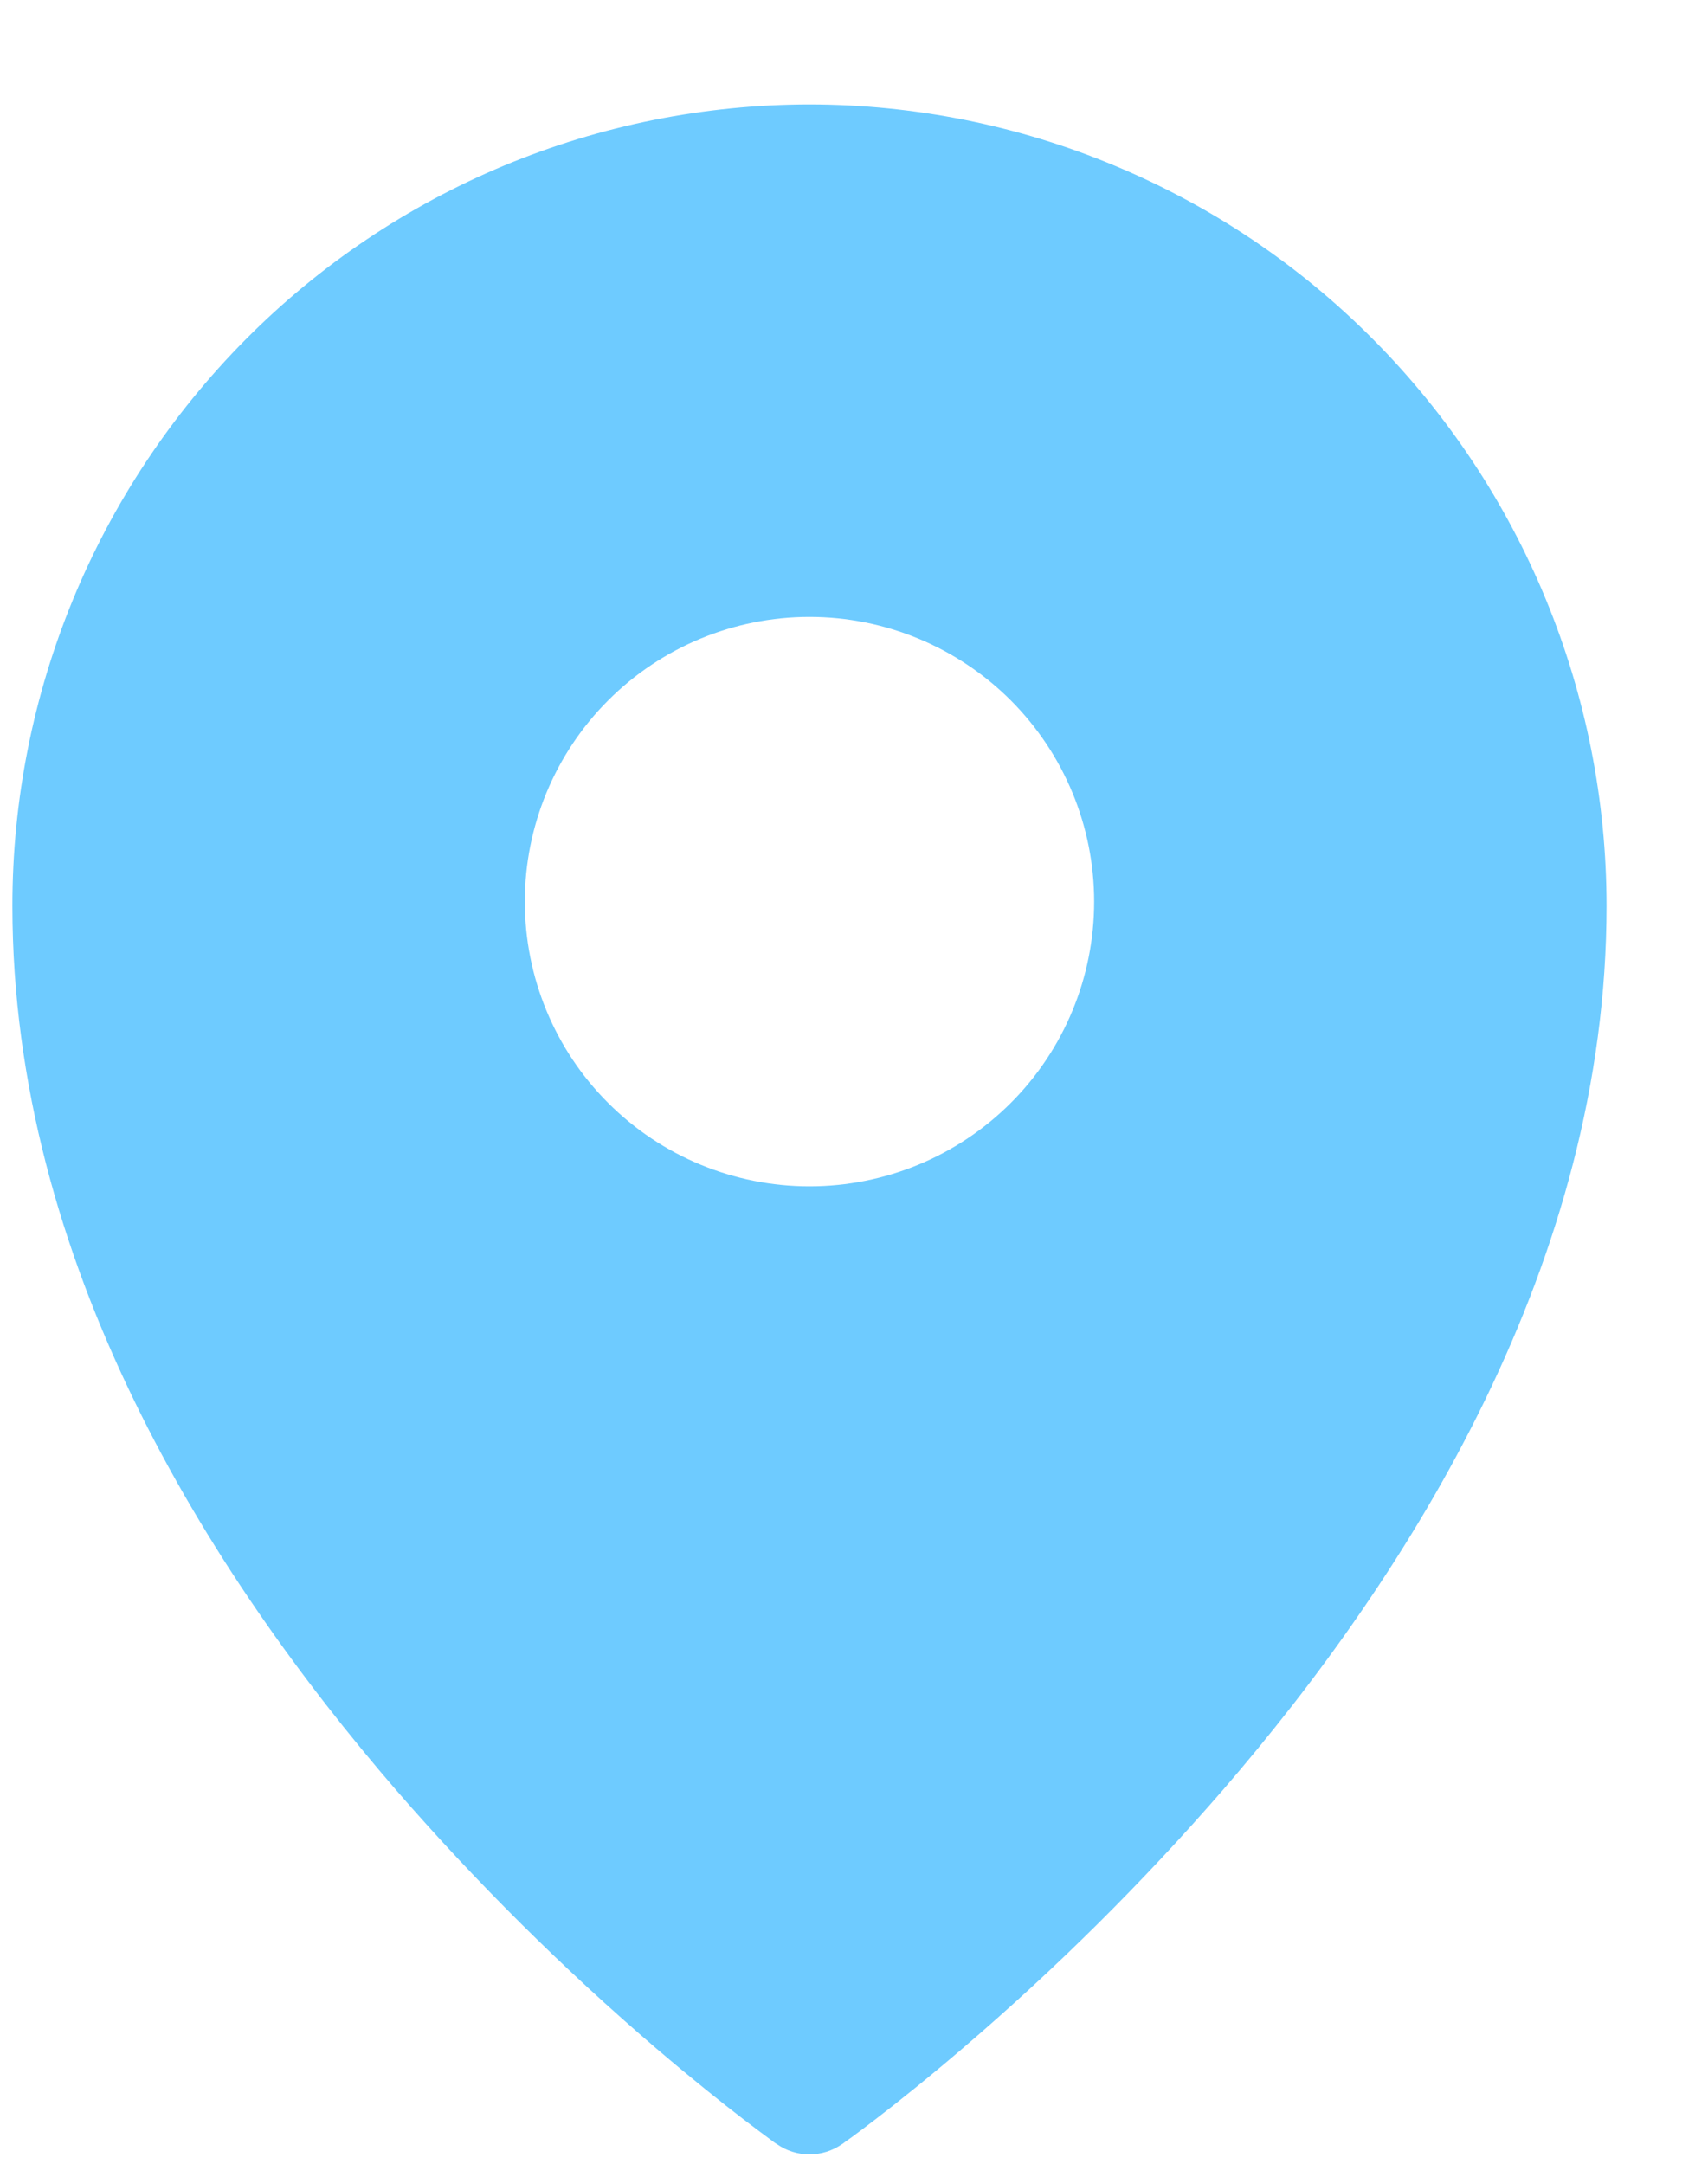 <?xml version="1.0" encoding="UTF-8"?> <svg xmlns="http://www.w3.org/2000/svg" width="15" height="19" viewBox="0 0 15 19" fill="none"> <path fill-rule="evenodd" clip-rule="evenodd" d="M7.397 18.826L7.399 18.825L7.404 18.822L7.419 18.81L7.478 18.768C7.528 18.731 7.601 18.677 7.693 18.606C7.877 18.465 8.138 18.257 8.449 17.991C9.267 17.292 10.032 16.533 10.737 15.721C12.391 13.807 14.109 11.077 14.109 7.955C14.109 6.091 13.372 4.301 12.06 2.981C11.411 2.327 10.64 1.809 9.79 1.455C8.941 1.1 8.029 0.918 7.109 0.917C6.188 0.918 5.277 1.1 4.427 1.454C3.578 1.808 2.806 2.327 2.158 2.98C0.845 4.303 0.108 6.092 0.109 7.956C0.109 11.077 1.827 13.807 3.481 15.721C4.186 16.533 4.951 17.292 5.768 17.991C6.08 18.257 6.341 18.465 6.525 18.606C6.615 18.675 6.706 18.743 6.798 18.811L6.814 18.822L6.819 18.825L6.821 18.826C6.993 18.948 7.224 18.948 7.397 18.826ZM9.609 7.917C9.609 8.581 9.345 9.217 8.877 9.685C8.408 10.154 7.772 10.417 7.109 10.417C6.446 10.417 5.81 10.154 5.341 9.685C4.872 9.217 4.609 8.581 4.609 7.917C4.609 7.255 4.872 6.619 5.341 6.15C5.81 5.681 6.446 5.417 7.109 5.417C7.772 5.417 8.408 5.681 8.877 6.15C9.345 6.619 9.609 7.255 9.609 7.917Z" fill="#6ECBFF"></path> </svg> 